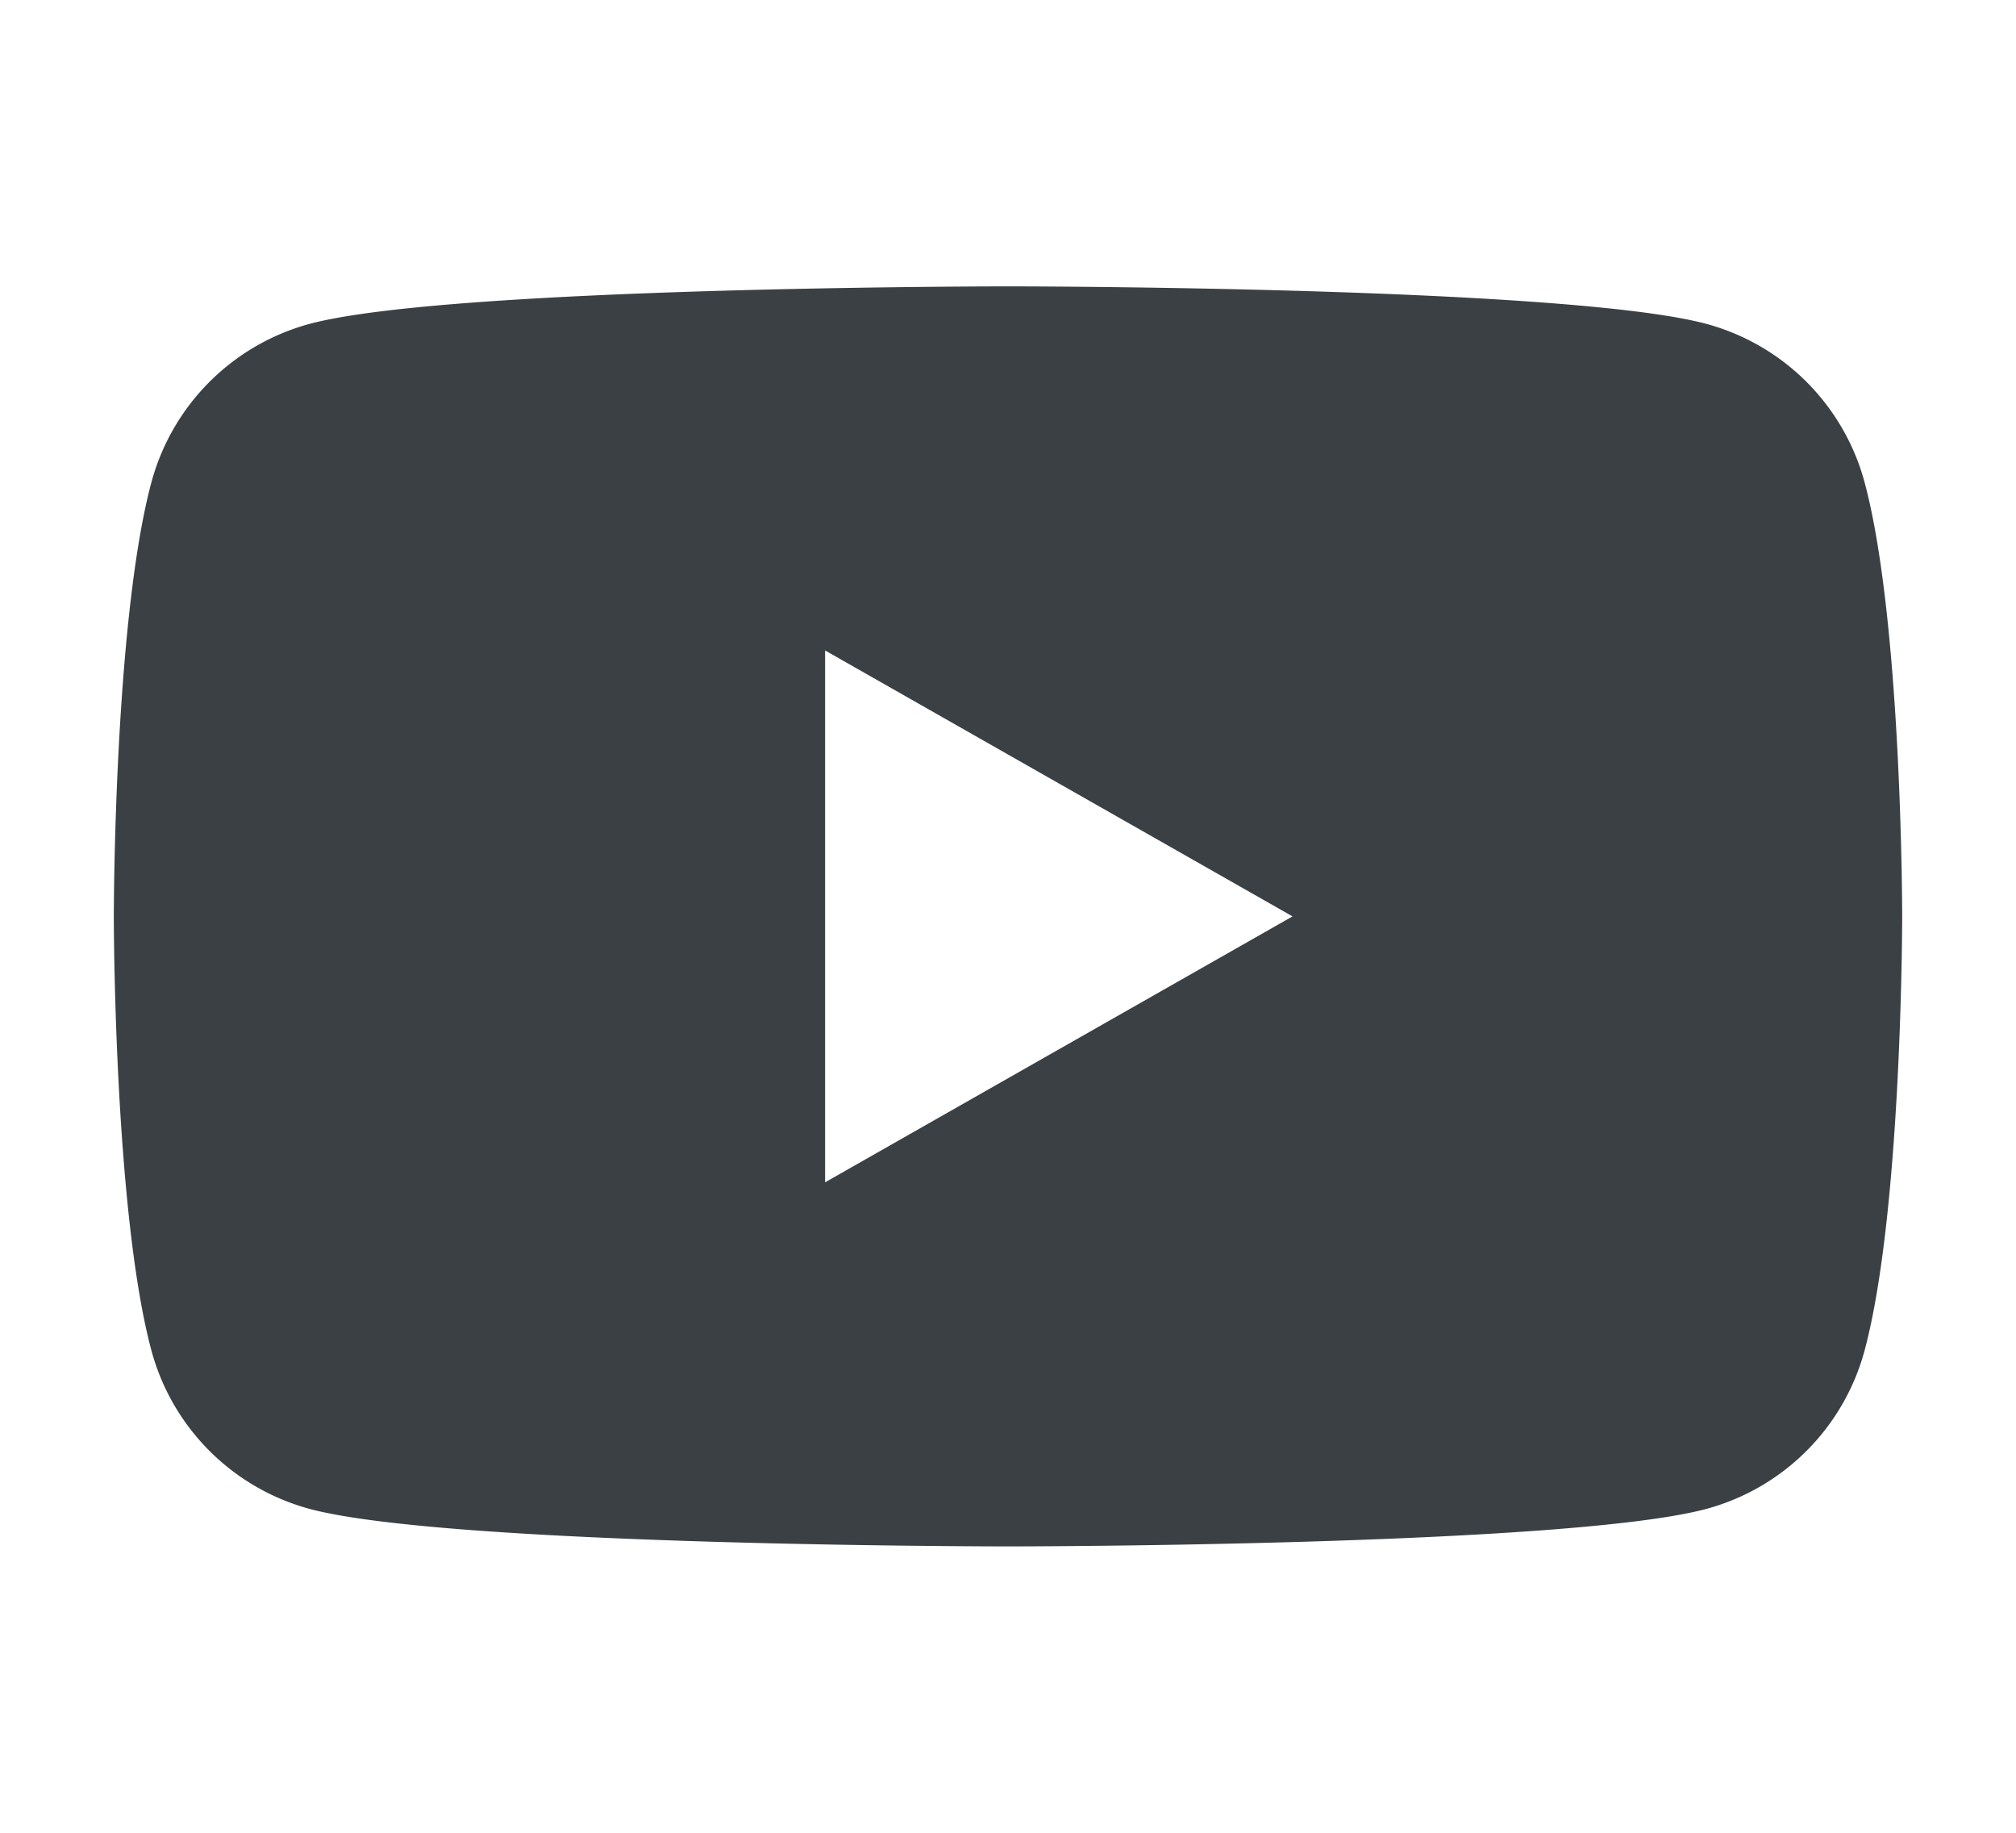 <?xml version="1.0" encoding="UTF-8"?>
<svg xmlns="http://www.w3.org/2000/svg" xmlns:xlink="http://www.w3.org/1999/xlink" width="88" height="80" viewBox="0 0 88 80">
  <defs>
    <clipPath id="clip-YouTube_-_Erlebnisregionen_-_80_px">
      <rect width="88" height="80"></rect>
    </clipPath>
  </defs>
  <g id="YouTube_-_Erlebnisregionen_-_80_px" data-name="YouTube - Erlebnisregionen - 80 px" clip-path="url(#clip-YouTube_-_Erlebnisregionen_-_80_px)">
    <path id="yt_icon_mono_dark" d="M84.432,42.587a9.81,9.81,0,0,0-6.9-6.946C71.445,34,47.032,34,47.032,34s-24.413,0-30.5,1.641a9.81,9.81,0,0,0-6.9,6.946C8,48.717,8,61.5,8,61.5S8,74.283,9.632,80.413a9.81,9.81,0,0,0,6.9,6.946C22.619,89,47.032,89,47.032,89s24.413,0,30.5-1.641a9.81,9.81,0,0,0,6.9-6.946c1.632-6.13,1.632-18.913,1.632-18.913S86.065,48.717,84.432,42.587ZM39.048,73.108V49.892L59.452,61.5Z" transform="translate(-3.032 -21.5)" fill="#3a4044"></path>
  </g>
</svg>
